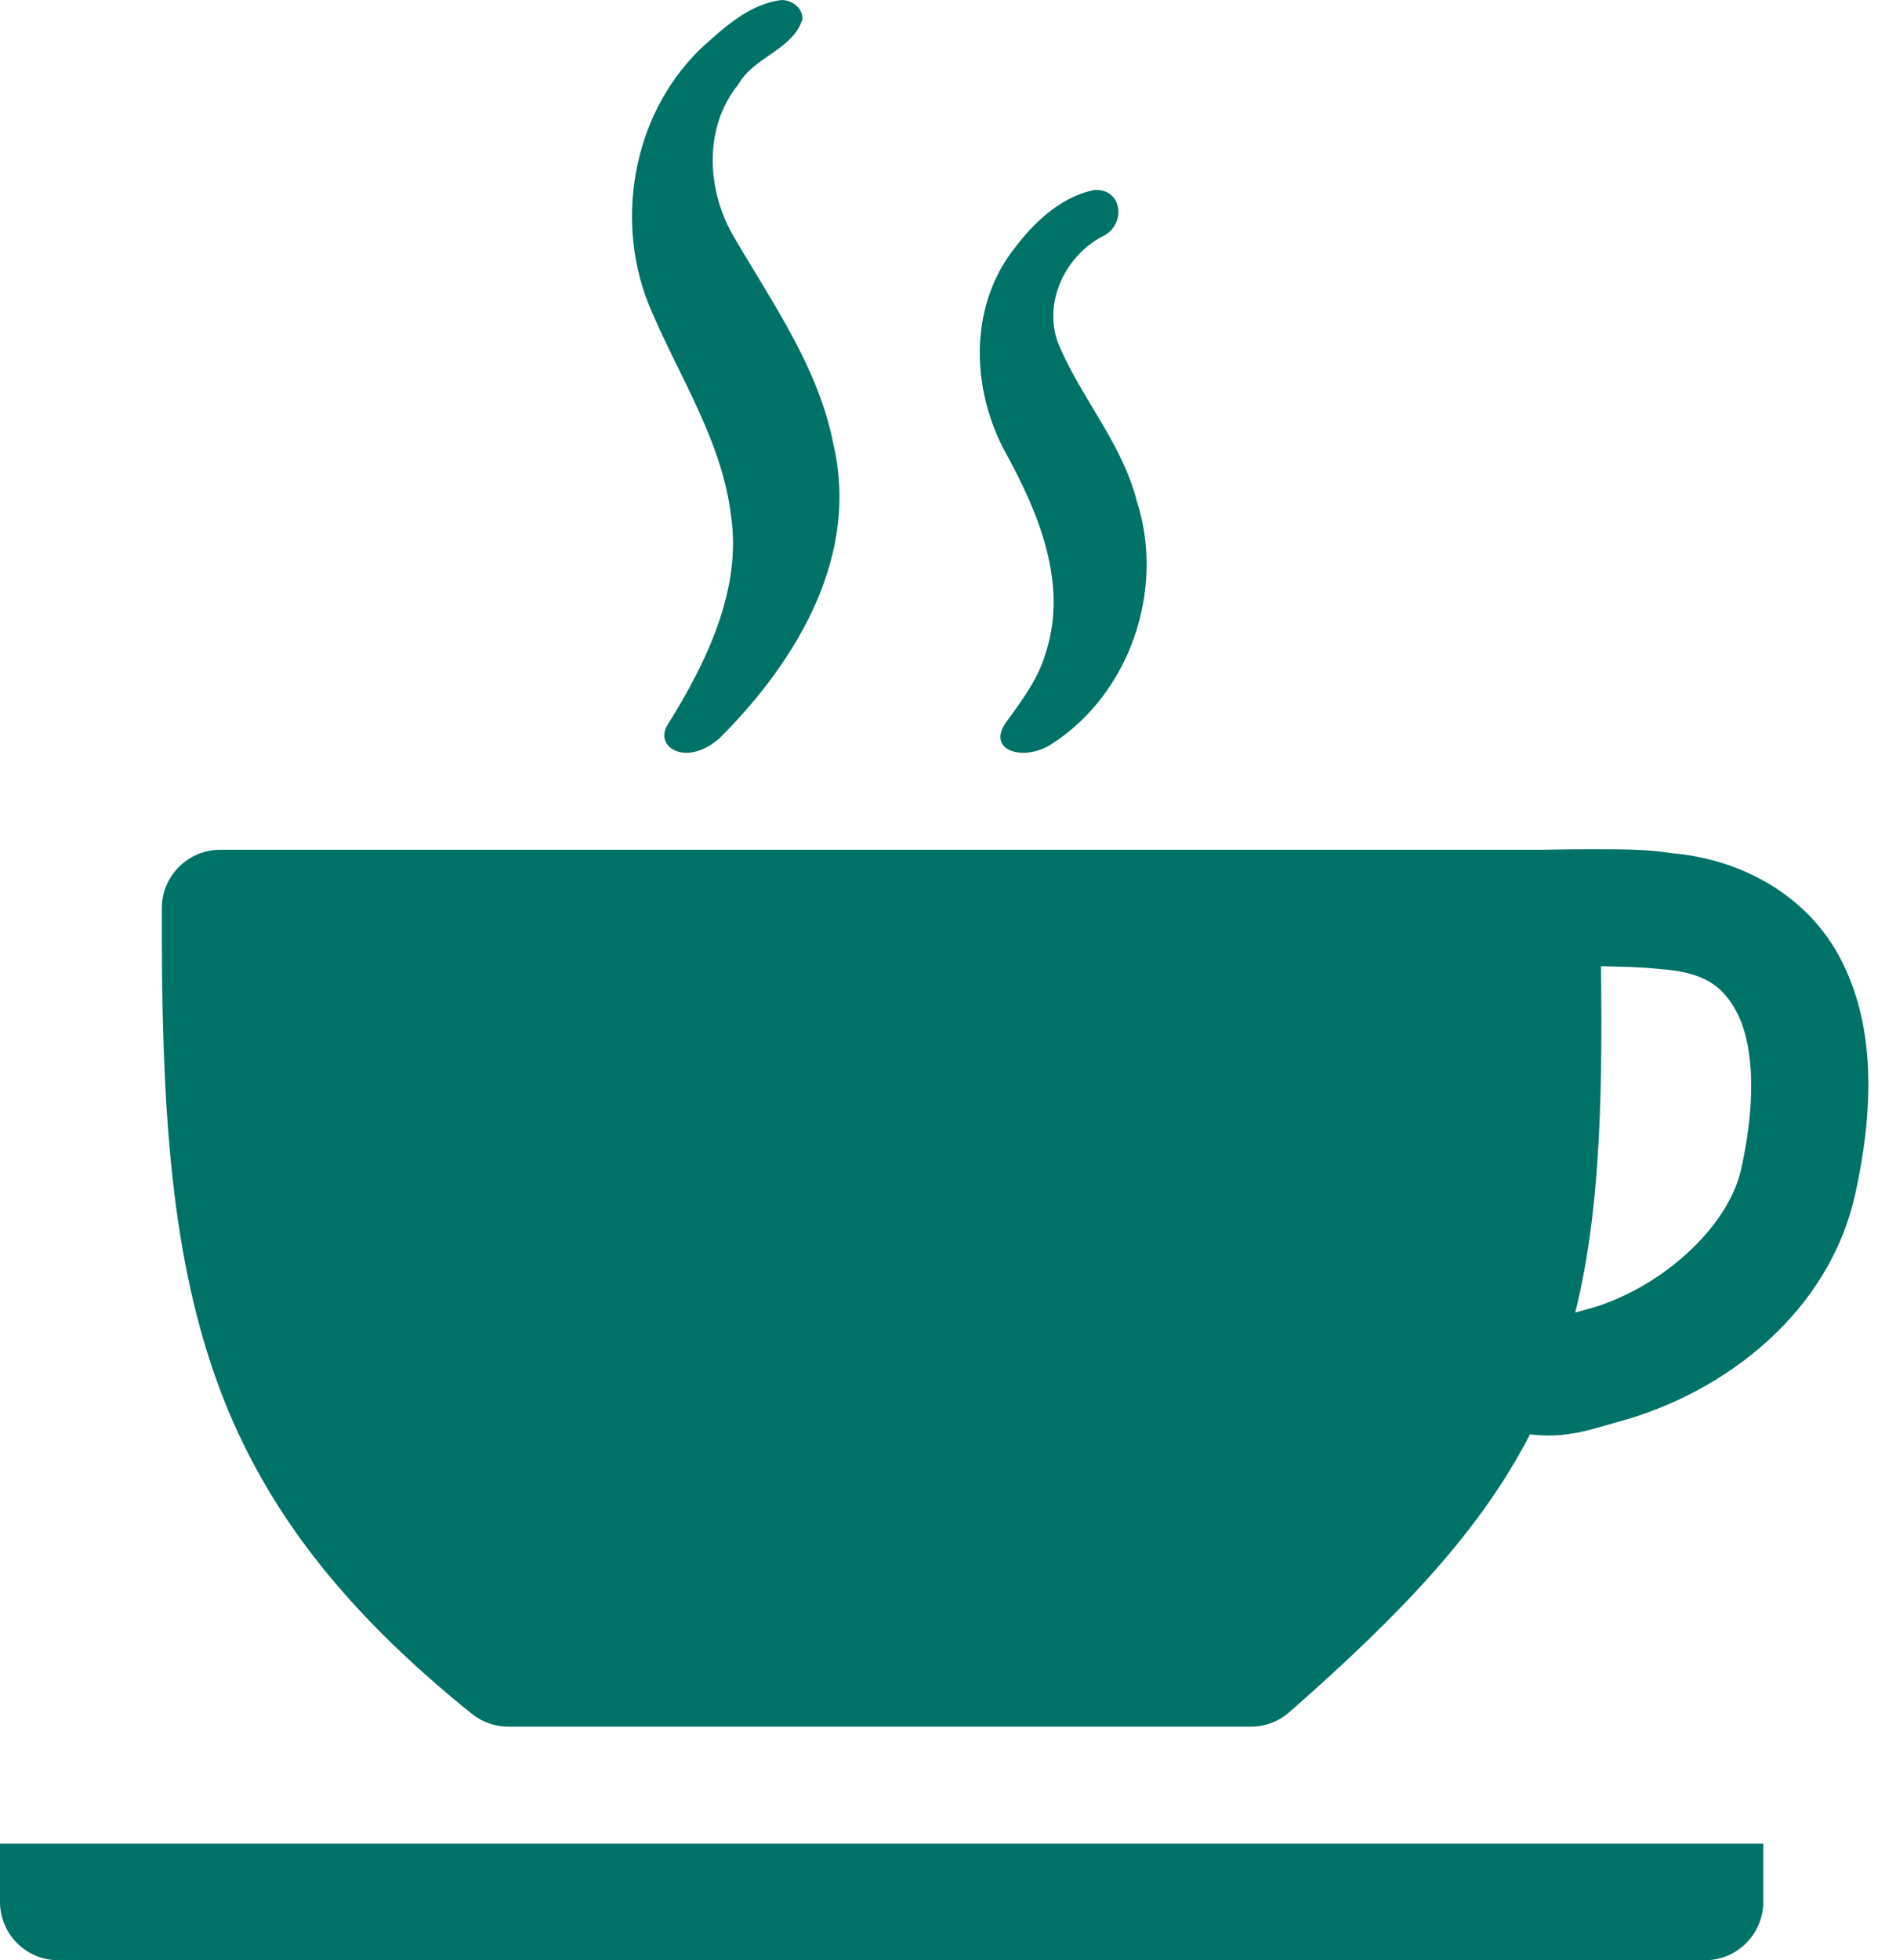 <svg width="60" height="62" viewBox="0 0 60 62" fill="none" xmlns="http://www.w3.org/2000/svg">
<path d="M0 58.31V60.153C0 61.173 0.827 62 1.846 62H53.953C54.972 62 55.799 61.173 55.799 60.153V58.31H0Z" fill="#007267"/>
<path d="M50.404 26.861C49.576 26.86 48.905 26.875 48.811 26.877C48.81 26.877 48.808 26.877 48.808 26.877C48.8 26.877 48.793 26.877 48.786 26.877H6.969C5.952 26.877 5.126 27.699 5.122 28.717C5.1 34.848 5.386 39.473 6.805 43.521C8.225 47.568 10.811 50.889 14.929 54.204C15.257 54.468 15.666 54.612 16.087 54.612H39.584C40.032 54.612 40.465 54.449 40.802 54.153C44.436 50.966 46.883 48.351 48.417 45.366C48.791 45.411 49.155 45.416 49.499 45.376C50.172 45.297 50.644 45.125 51.249 44.959C54.621 44.034 57.887 41.497 58.71 37.762C59.361 34.808 59.281 32.296 58.232 30.302C57.199 28.339 55.144 27.176 52.895 26.984C52.08 26.851 51.262 26.863 50.404 26.861ZM50.663 30.561C51.285 30.573 51.929 30.583 52.527 30.649C53.889 30.746 54.505 31.15 54.964 32.021C55.422 32.892 55.64 34.529 55.103 36.968C54.682 38.875 52.473 40.794 50.273 41.397C50.092 41.447 49.988 41.475 49.849 41.513C50.593 38.53 50.724 35.099 50.663 30.561Z" fill="#007267"/>
<path d="M24.745 0C23.71 0.117 22.887 0.892 22.146 1.566C19.988 3.675 19.412 7.115 20.625 9.856C21.53 11.973 22.847 13.965 23.132 16.299C23.489 18.663 22.325 21.007 21.119 22.938C20.694 23.645 21.746 24.283 22.797 23.324C25.324 20.789 27.177 17.51 26.378 14.073C25.917 11.668 24.485 9.647 23.274 7.576C22.363 6.098 22.231 4.053 23.374 2.658C23.861 1.795 25.093 1.57 25.389 0.617C25.42 0.26 25.073 0.008 24.745 0ZM34.623 6.009C33.455 6.251 32.543 7.206 31.884 8.154C30.651 9.998 30.793 12.451 31.837 14.344C32.863 16.216 33.784 18.428 33.115 20.578C32.883 21.42 32.391 22.089 31.849 22.83C31.183 23.748 32.407 24.108 33.279 23.533C35.758 21.941 36.877 18.65 35.978 15.861C35.519 14.041 34.23 12.61 33.508 10.913C32.991 9.626 33.669 8.143 34.85 7.496C35.672 7.138 35.532 5.947 34.623 6.009Z" fill="#007267"/>
</svg>
